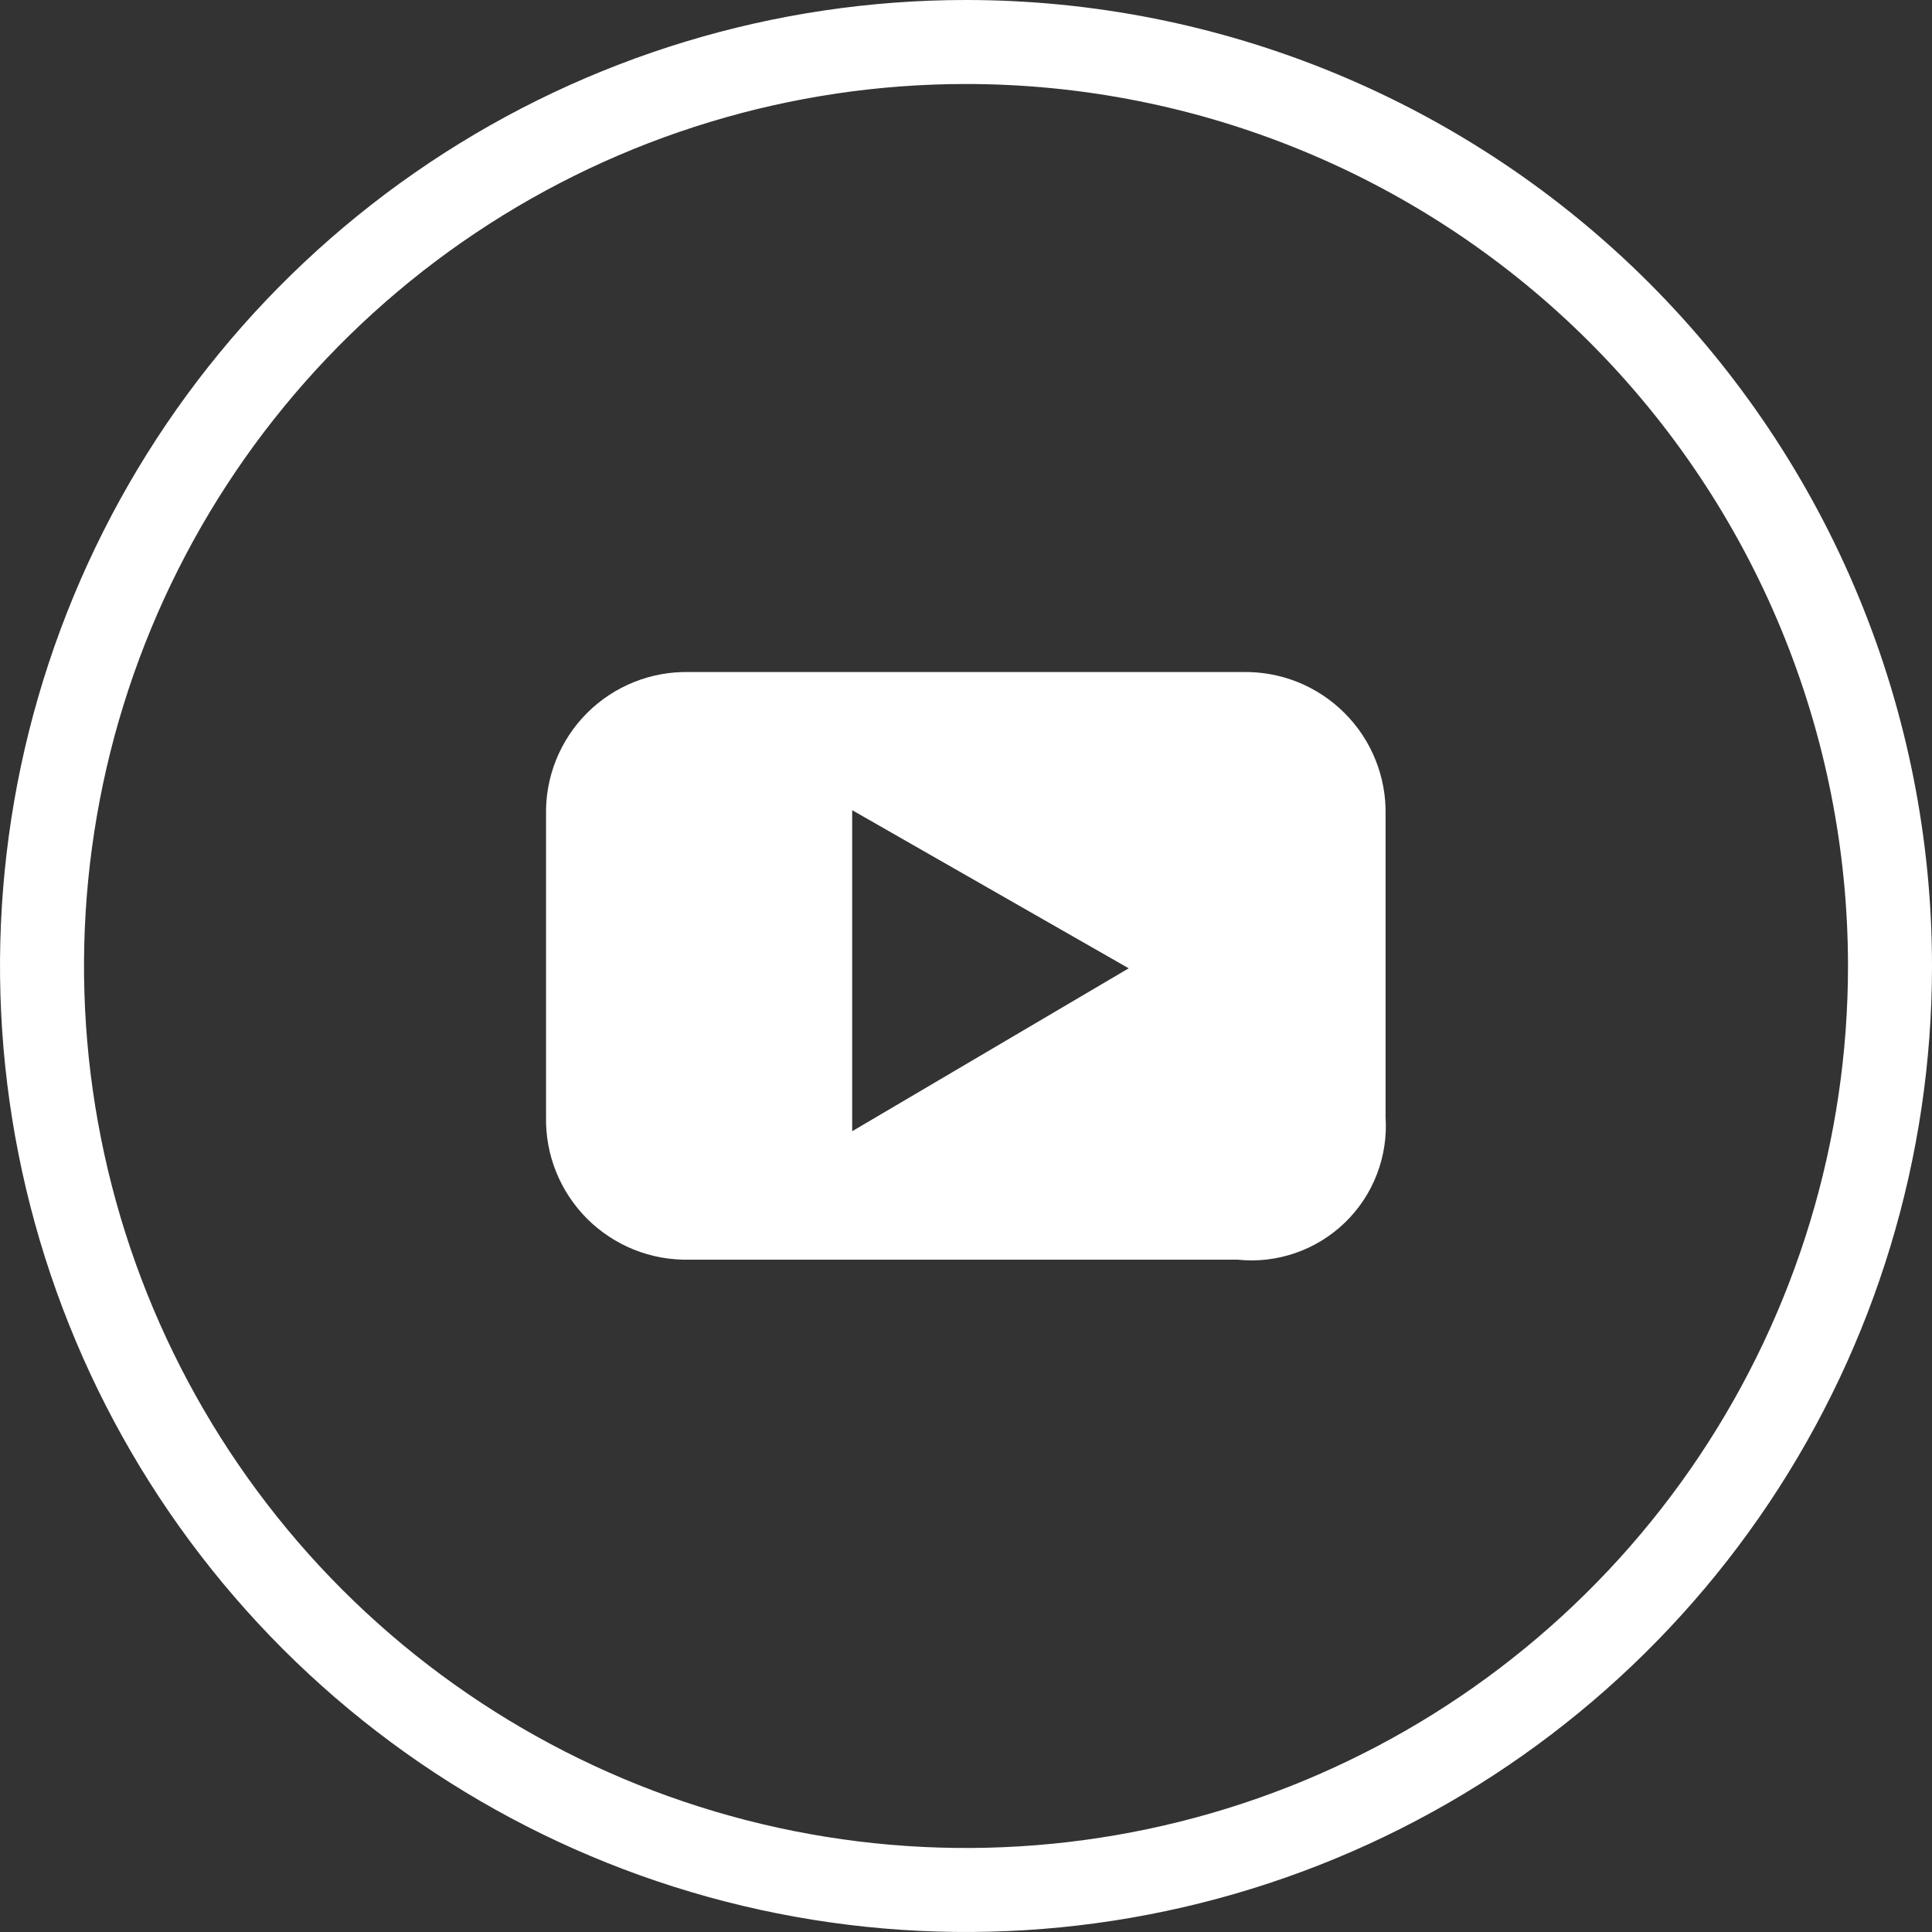 <svg width="46" height="46" viewBox="0 0 46 46" fill="none" xmlns="http://www.w3.org/2000/svg">
<rect x="0" y="0" width="46" height="46" fill="#333333" stroke="none"/>
<g clip-path="url(#clip0_1253_10361)">
<path d="M22.999 1C25.888 1 28.75 1.569 31.419 2.675C34.088 3.78 36.514 5.4 38.557 7.443C40.599 9.486 42.22 11.912 43.325 14.581C44.431 17.25 45 20.112 45 23.001C45 27.352 43.709 31.605 41.292 35.223C38.875 38.84 35.439 41.66 31.419 43.325C27.399 44.99 22.975 45.426 18.708 44.577C14.441 43.728 10.52 41.633 7.443 38.557C4.367 35.48 2.272 31.559 1.423 27.292C0.574 23.025 1.01 18.601 2.675 14.581C4.34 10.561 7.16 7.125 10.777 4.708C14.395 2.291 18.648 1 22.999 1Z" stroke="white" stroke-width="2" stroke-miterlimit="10"/>
<path d="M26.874 23.055L20.29 26.934V19.29L26.874 23.055ZM32.99 26.583V19.411C33 18.96 32.919 18.512 32.751 18.094C32.583 17.675 32.332 17.295 32.013 16.977C31.694 16.658 31.314 16.407 30.896 16.239C30.478 16.072 30.029 15.991 29.579 16.001H16.411C15.96 15.991 15.512 16.072 15.094 16.24C14.676 16.408 14.296 16.658 13.977 16.977C13.658 17.296 13.408 17.676 13.24 18.094C13.072 18.512 12.991 18.96 13.001 19.411V26.583C12.991 27.033 13.072 27.481 13.24 27.899C13.408 28.317 13.659 28.697 13.977 29.016C14.296 29.334 14.675 29.585 15.094 29.753C15.512 29.921 15.959 30.002 16.41 29.992H29.461C29.926 30.041 30.396 29.988 30.838 29.835C31.281 29.683 31.684 29.436 32.02 29.111C32.357 28.786 32.618 28.391 32.785 27.954C32.952 27.517 33.022 27.049 32.989 26.583" fill="white"/>
</g>
<defs>
<clipPath id="clip0_1253_10361">
<rect width="46" height="46" fill="white"/>
</clipPath>
</defs>
</svg>
